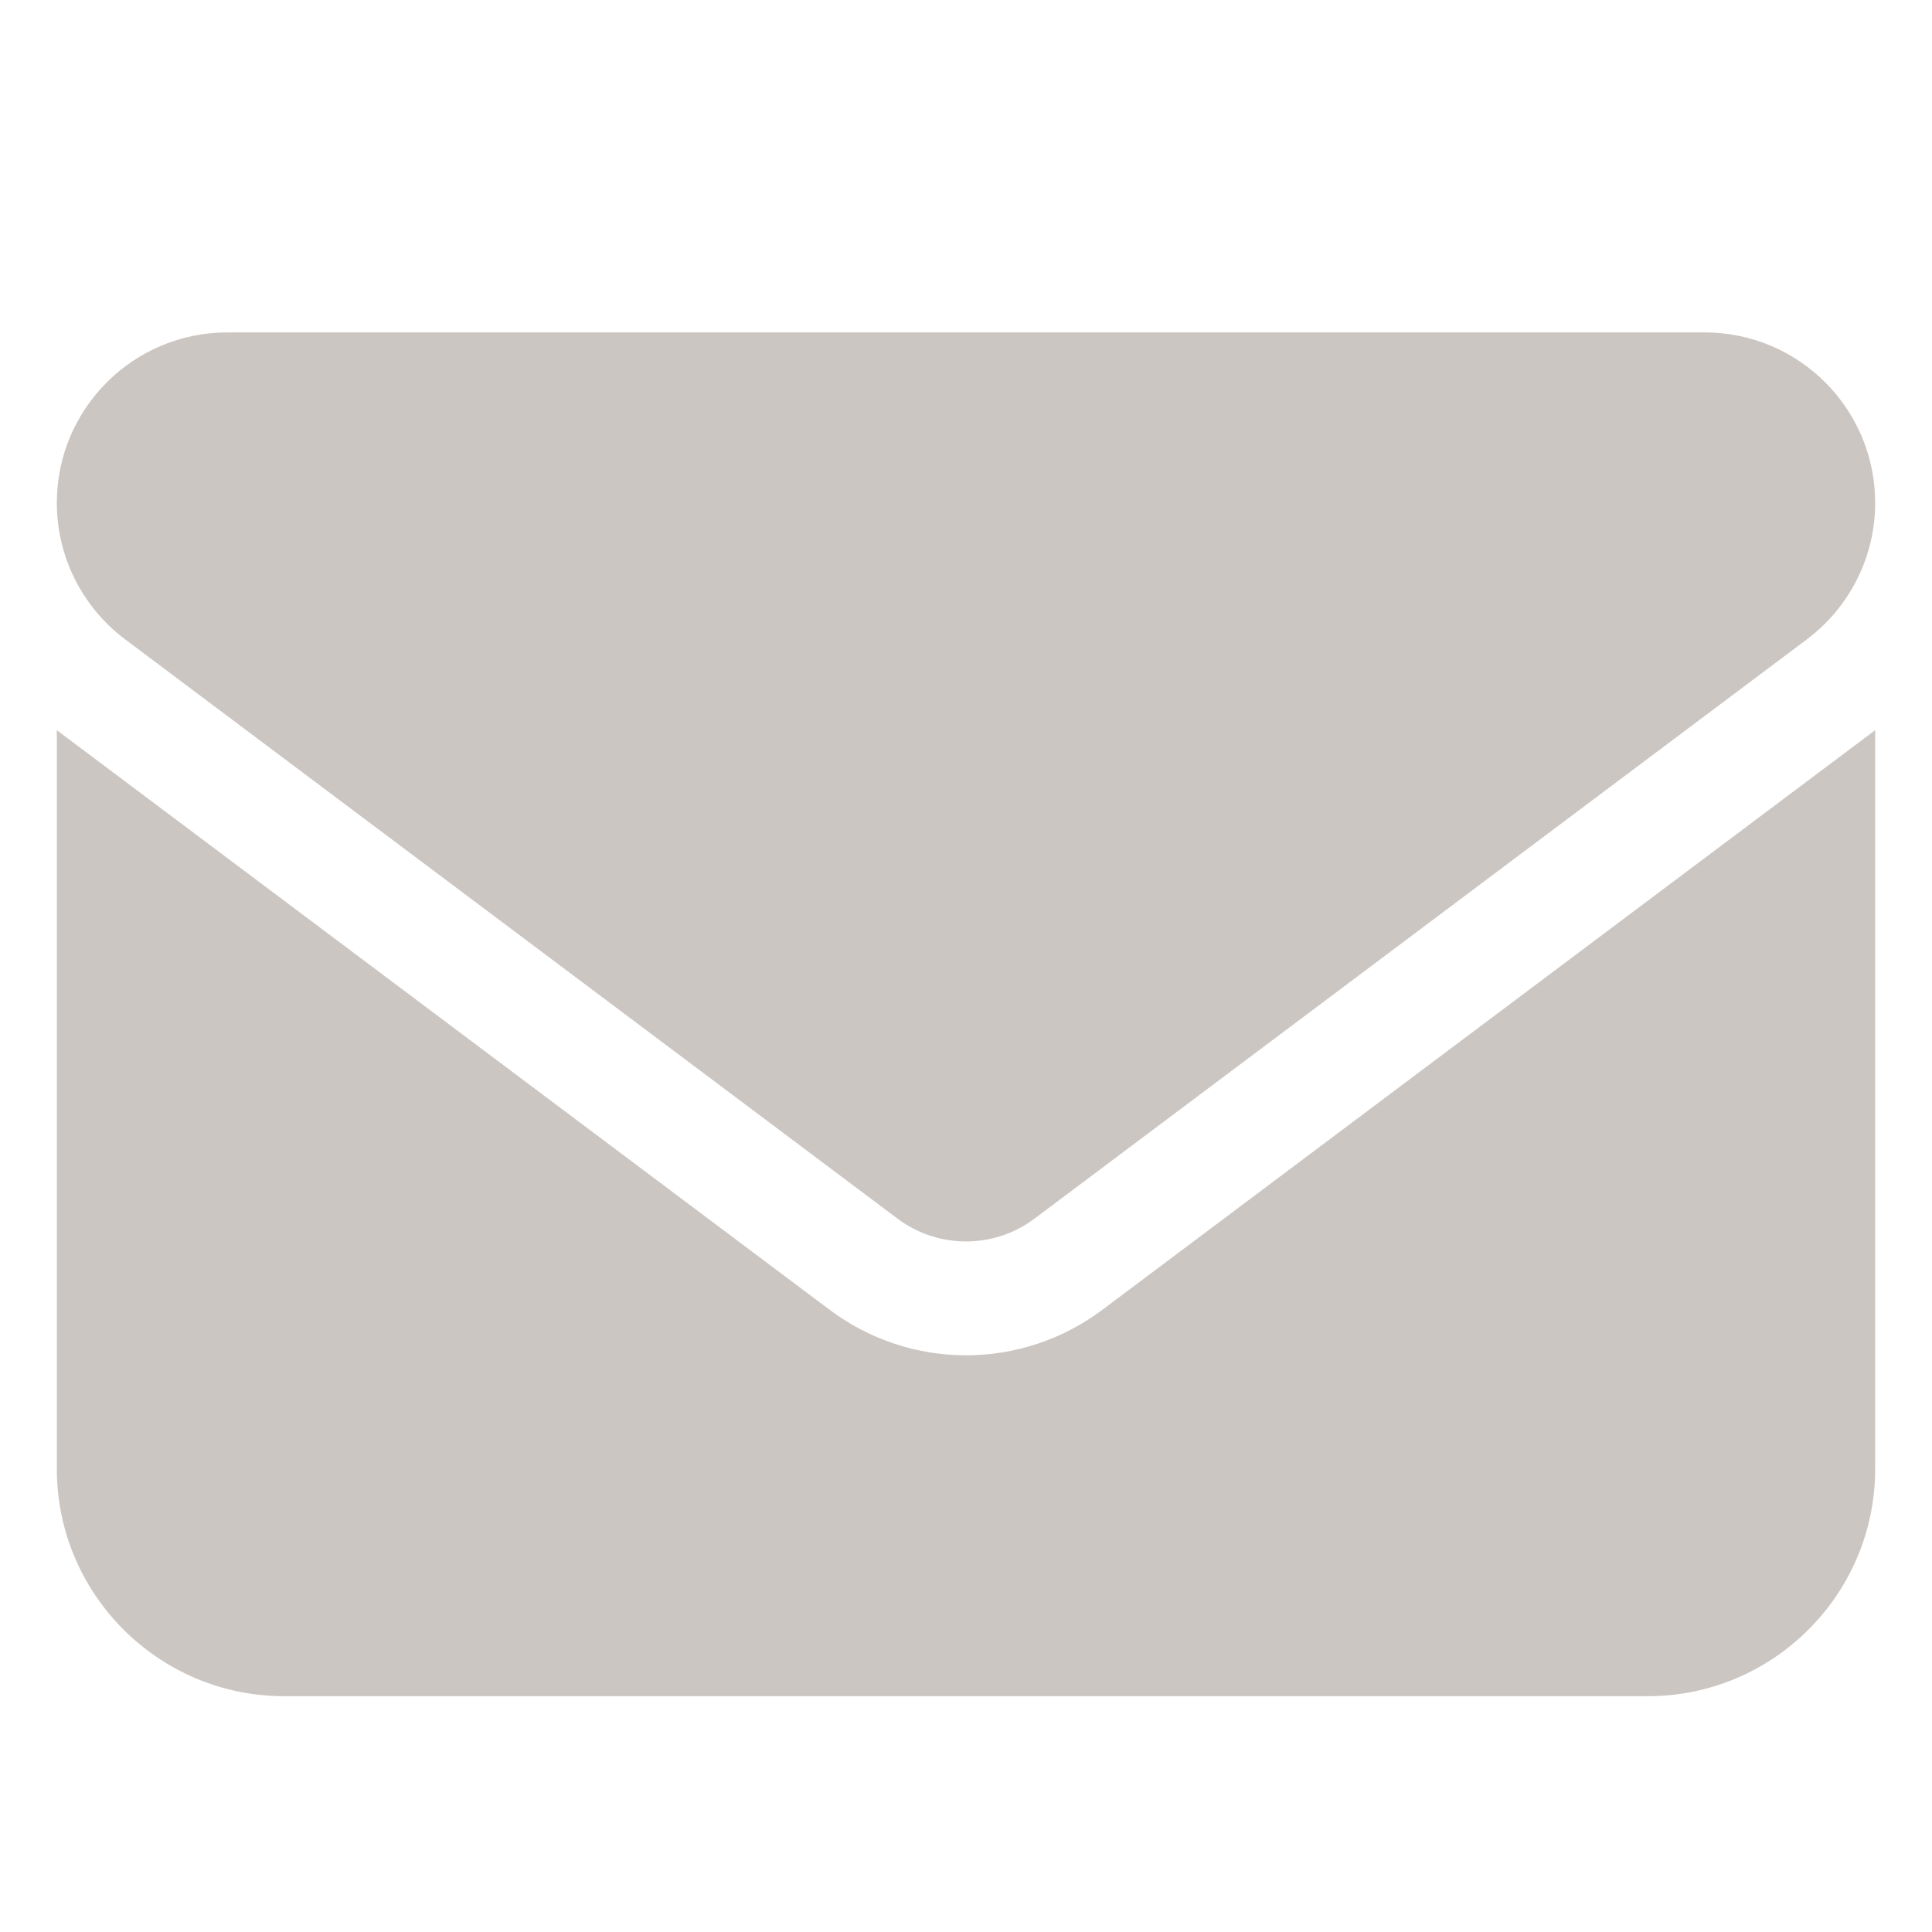 <svg width="17" height="17" viewBox="0 0 17 17" fill="none" xmlns="http://www.w3.org/2000/svg">
<g clip-path="url(#clip0_2395_2301)">
<path d="M2 2.925C1.172 2.925 0.5 3.597 0.5 4.425C0.5 4.897 0.722 5.34 1.1 5.625L7.9 10.725C8.256 10.99 8.744 10.99 9.1 10.725L15.9 5.625C16.278 5.34 16.5 4.897 16.5 4.425C16.5 3.597 15.828 2.925 15 2.925H2ZM0.5 6.425V12.925C0.5 14.028 1.397 14.925 2.5 14.925H14.5C15.603 14.925 16.5 14.028 16.5 12.925V6.425L9.7 11.525C8.988 12.059 8.012 12.059 7.3 11.525L0.5 6.425Z" fill="#CCC6C2"/>
</g>
<defs>
<clipPath id="clip0_2395_2301">
<rect width="16" height="16" fill="white" transform="translate(0.5 0.925)"/>
</clipPath>
</defs>
</svg>
